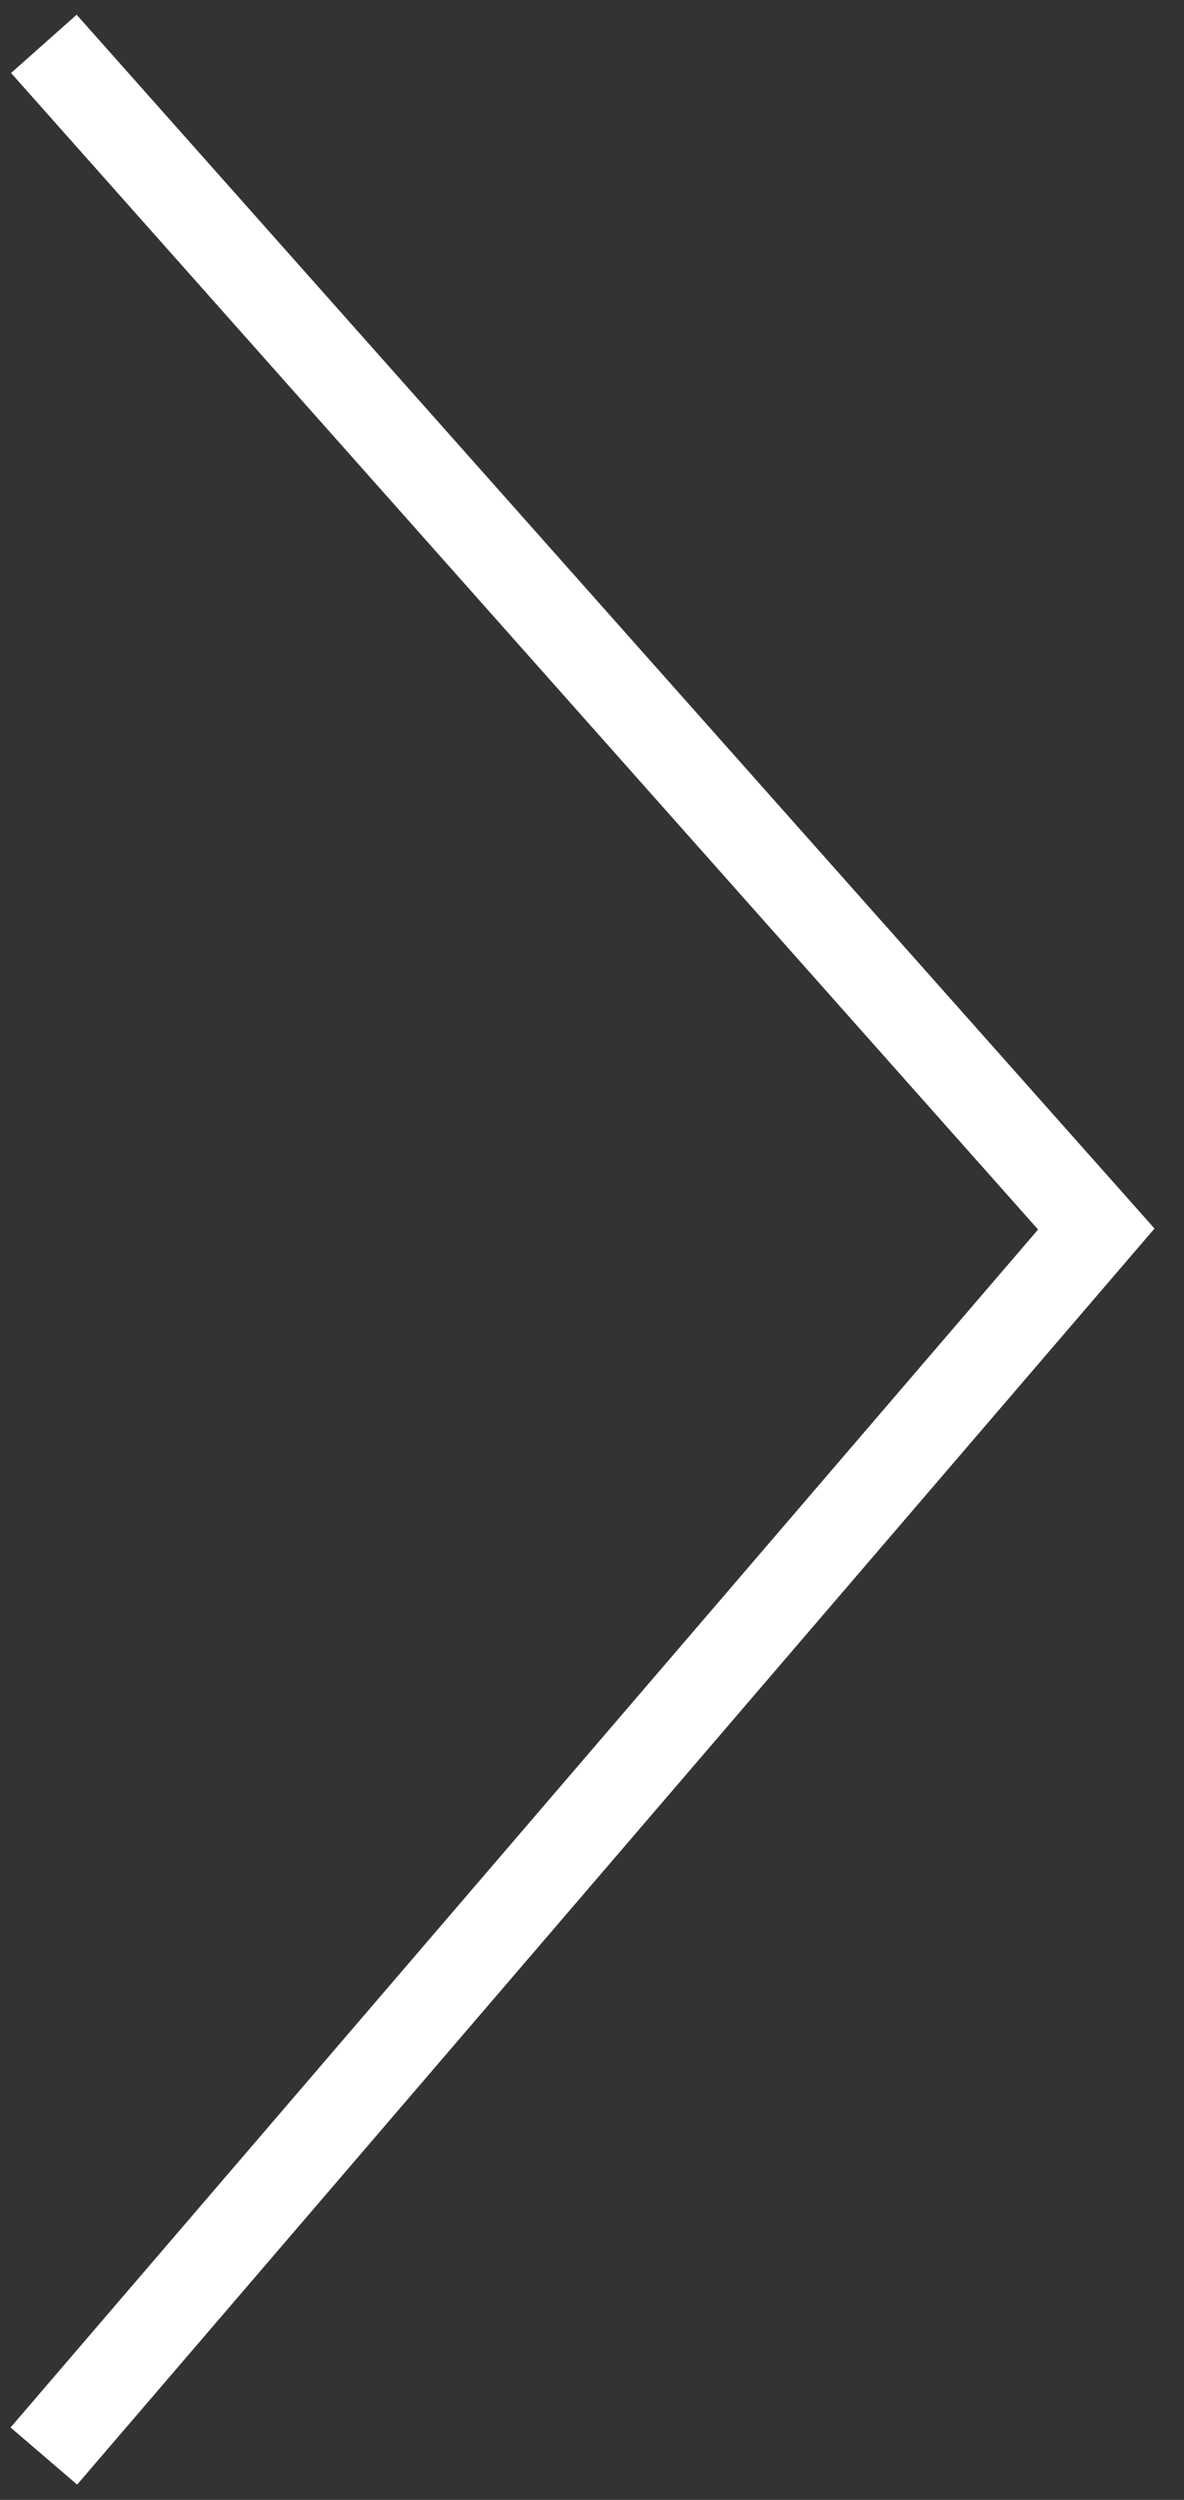 <?xml version="1.0" encoding="UTF-8"?> <svg xmlns="http://www.w3.org/2000/svg" width="27" height="57" viewBox="0 0 27 57" fill="none"><rect x="0" y="0" width="27" height="57" fill="#333333" stroke="none"/> <path d="M1 1L25 28.023L1 56" stroke="white" stroke-width="2"></path> </svg> 